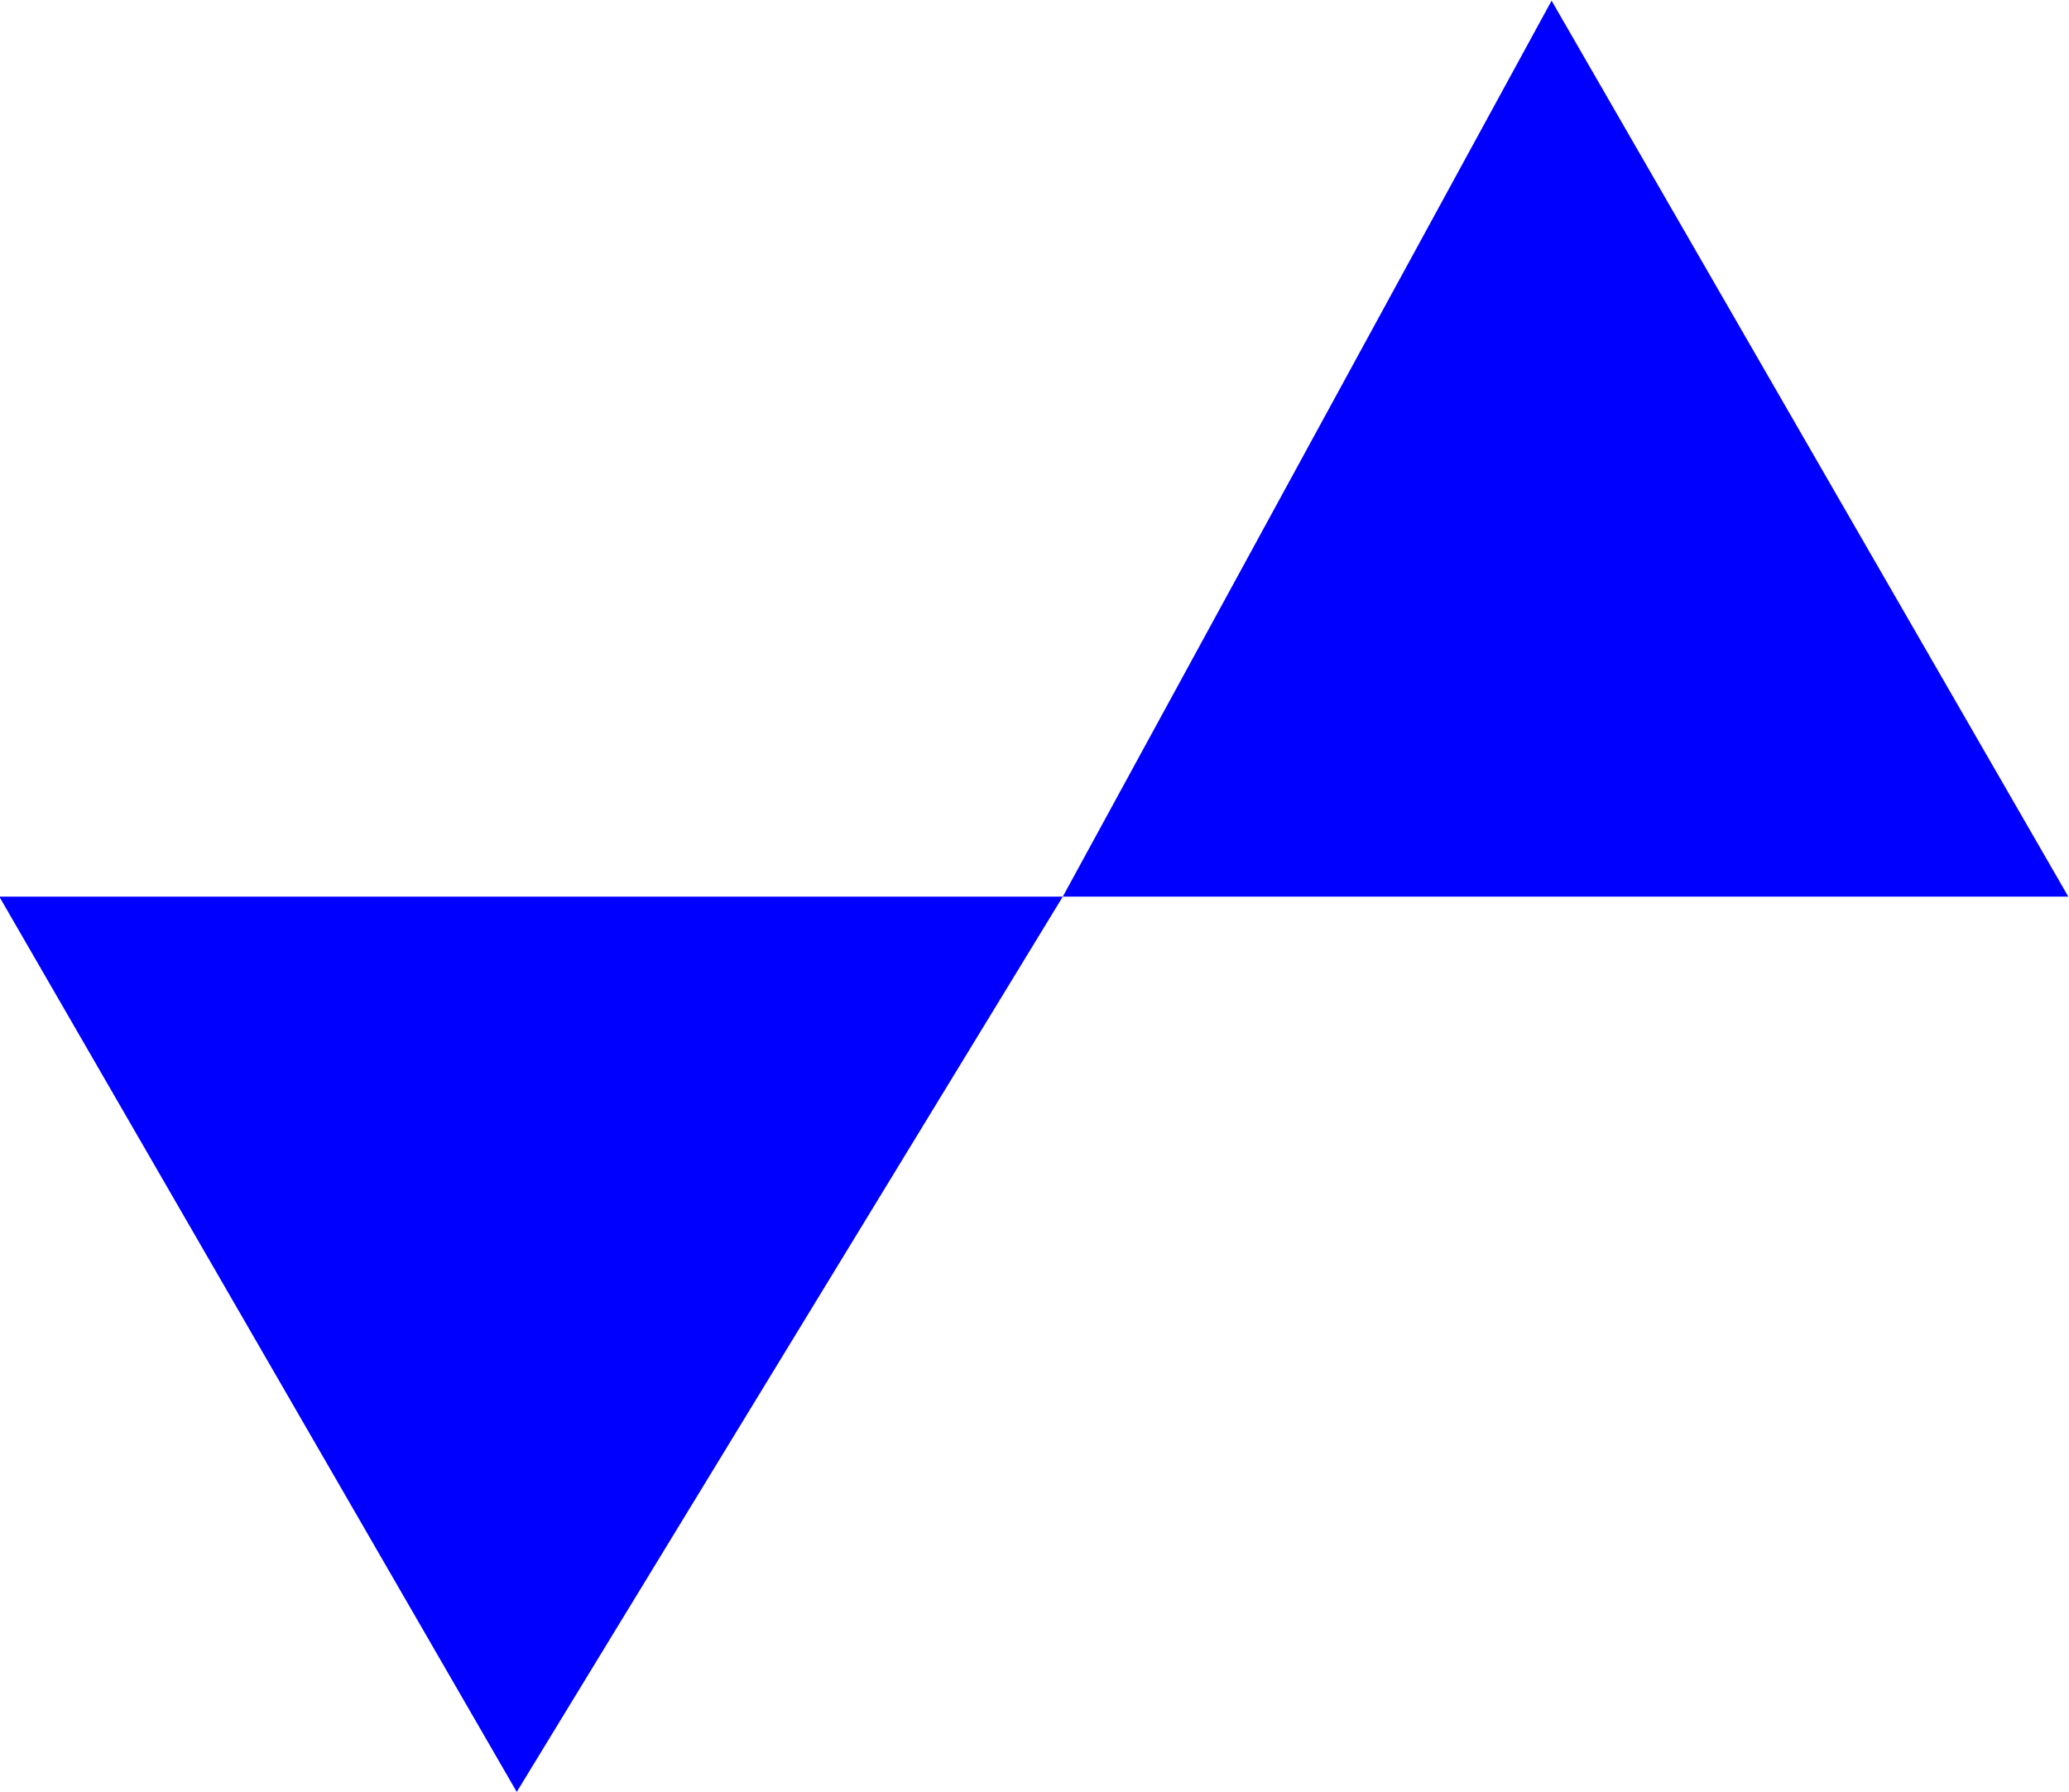 <svg xmlns="http://www.w3.org/2000/svg" fill-rule="evenodd" height="424.713" preserveAspectRatio="none" stroke-linecap="round" viewBox="0 0 3035 2628" width="490.455"><style>.brush0{fill:#fff}.pen0{stroke:#000;stroke-width:1;stroke-linejoin:round}</style><path style="stroke:none;fill:#00f" d="m758 2628 801-1313h1475L2276 1l-717 1314H-1l759 1313z"/></svg>
